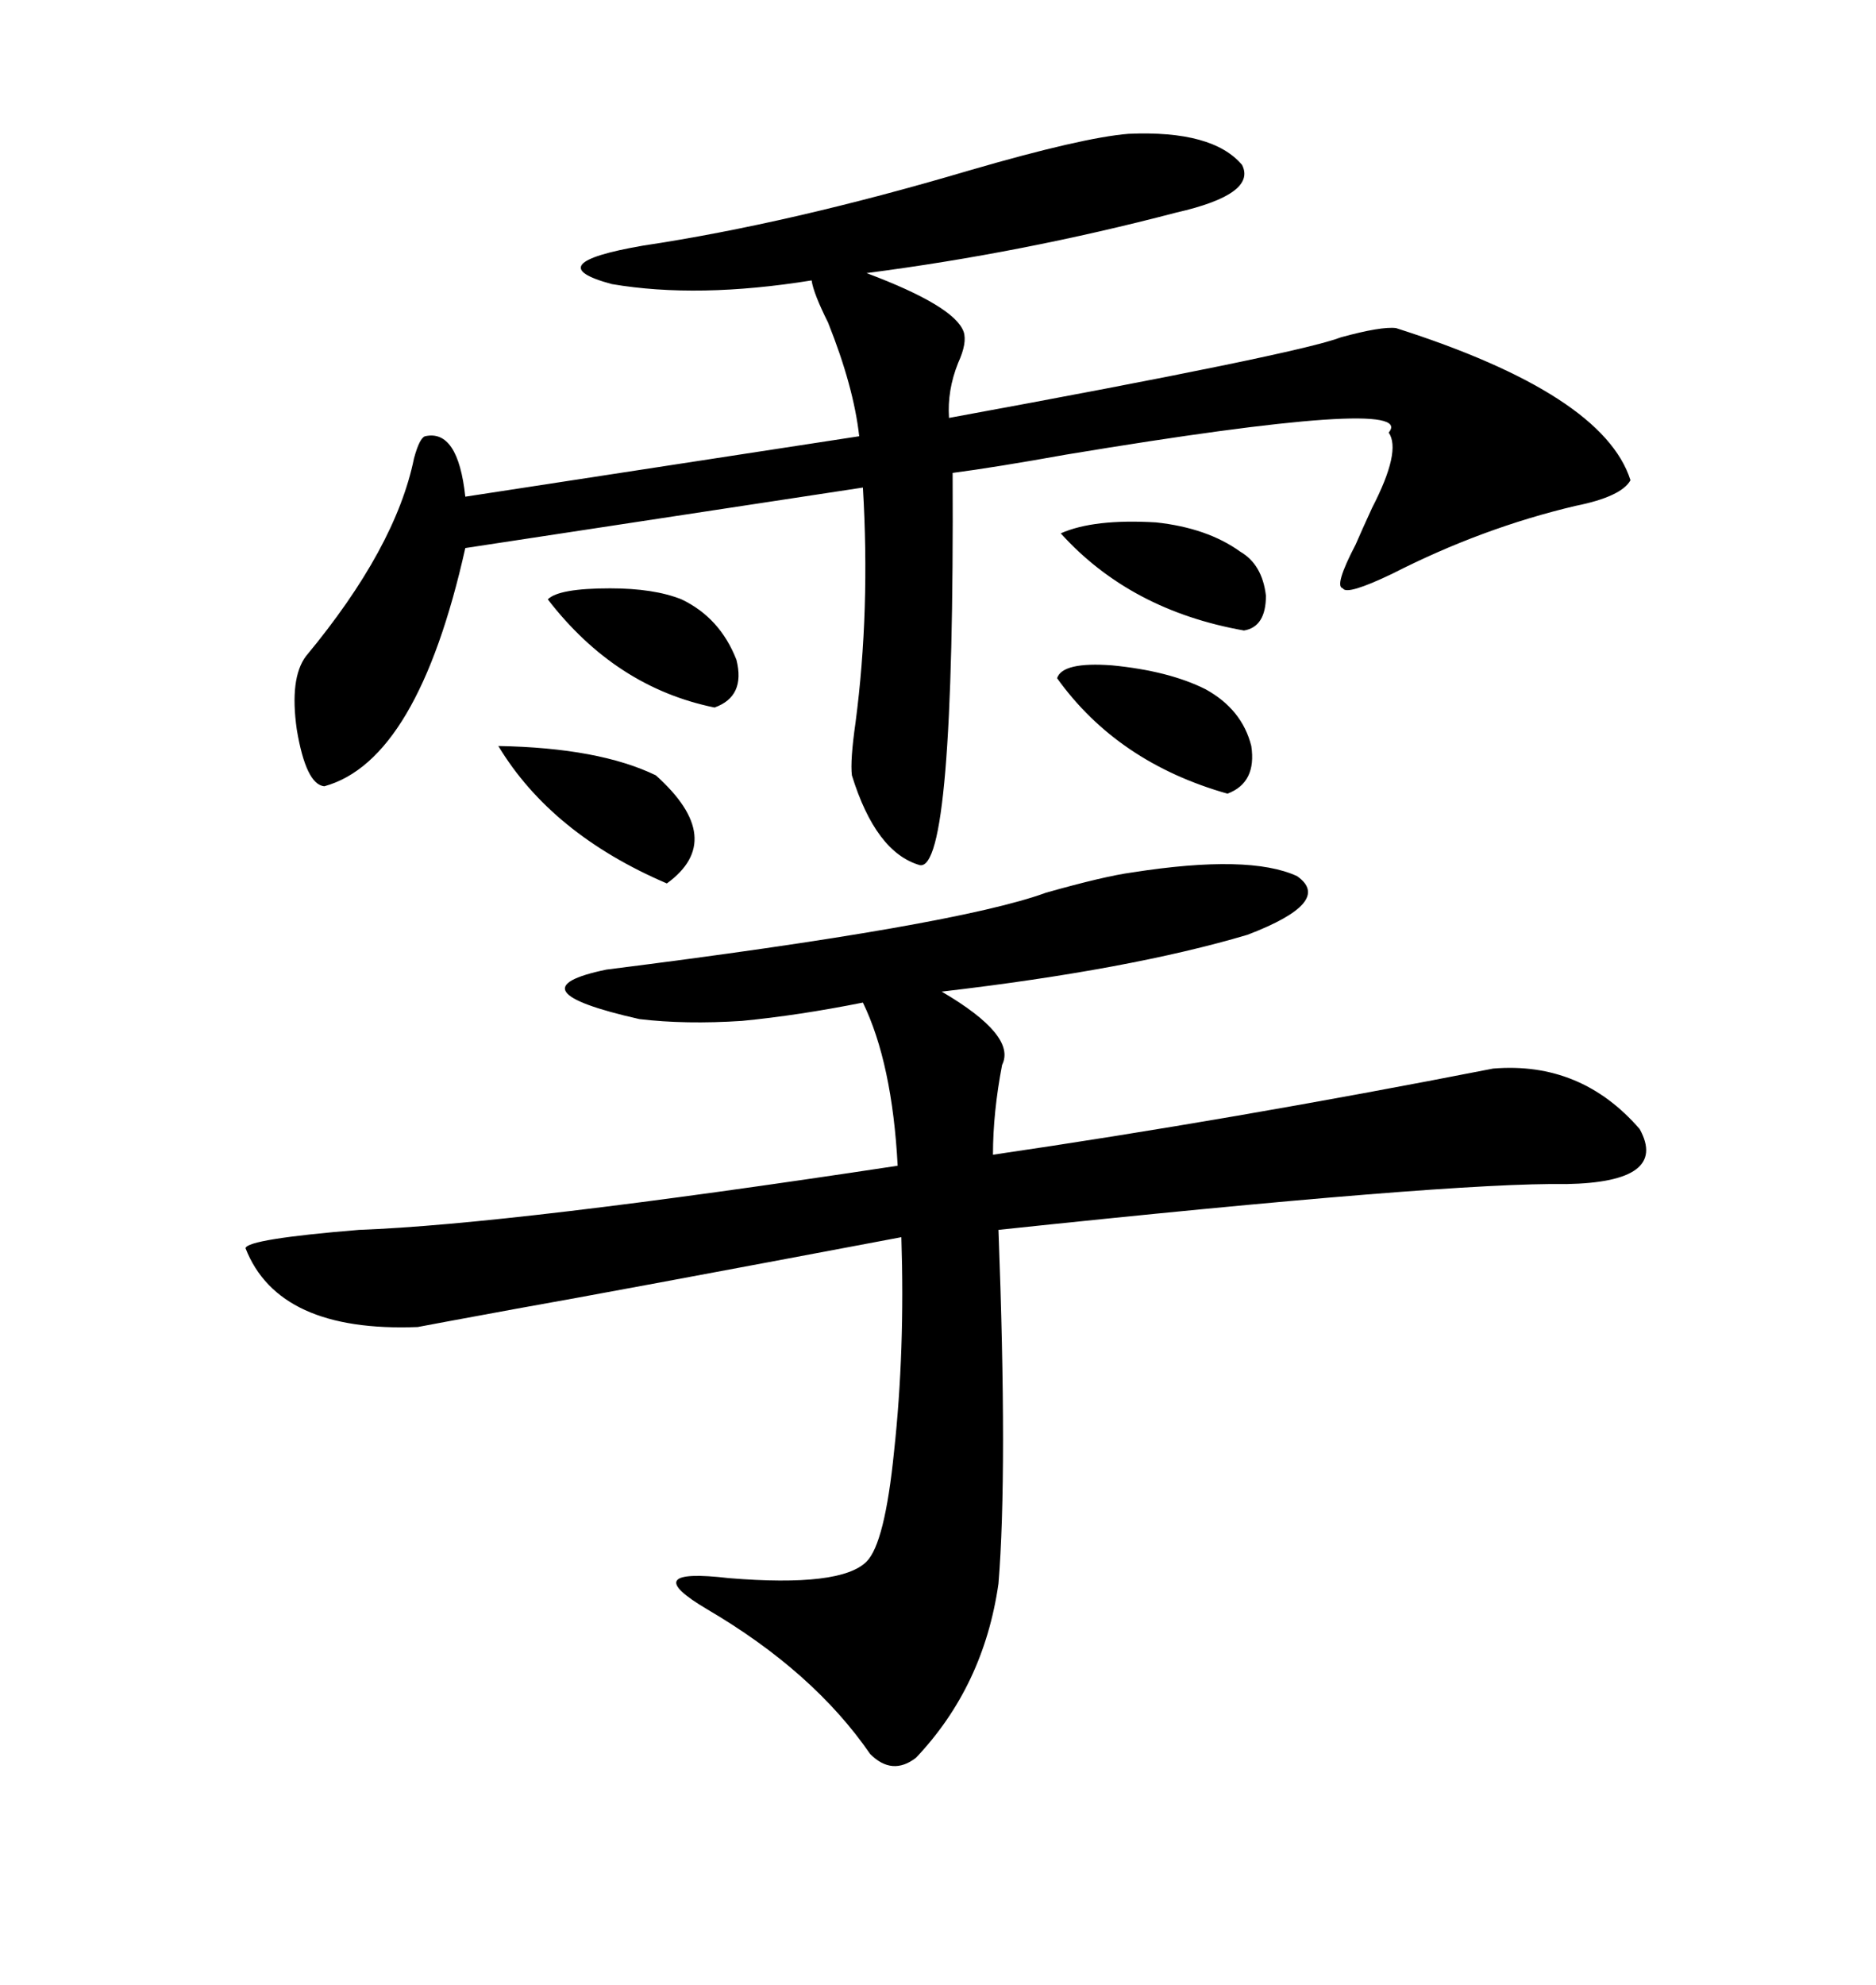 <svg xmlns="http://www.w3.org/2000/svg" xmlns:xlink="http://www.w3.org/1999/xlink" width="300" height="317.285"><path d="M181.05 139.45L181.05 139.45Q199.80 136.52 207.42 140.04L207.42 140.04Q213.28 144.14 199.51 149.41L199.51 149.41Q180.76 154.98 150.59 158.50L150.59 158.50Q162.60 165.53 160.25 170.21L160.25 170.21Q158.79 177.83 158.79 184.57L158.79 184.57Q196.88 179.00 238.77 170.80L238.77 170.80Q252.83 169.63 262.21 180.47L262.21 180.47Q266.89 188.96 250.49 189.26L250.49 189.26Q231.74 188.96 159.67 196.58L159.67 196.58Q161.13 235.25 159.67 253.13L159.67 253.13Q157.32 269.53 146.48 280.96L146.48 280.96Q142.68 283.89 139.16 280.37L139.16 280.37Q130.08 267.19 113.09 257.23L113.09 257.23Q101.66 250.49 116.60 252.25L116.60 252.25Q134.47 253.71 138.57 249.61L138.57 249.61Q141.50 246.68 142.97 232.03L142.97 232.03Q144.73 215.92 144.14 197.75L144.14 197.75Q97.56 206.54 82.62 209.18L82.62 209.18Q68.26 211.82 66.80 212.11L66.80 212.11Q44.53 212.99 39.26 199.51L39.26 199.51Q39.55 198.05 57.42 196.58L57.42 196.58Q81.74 195.70 143.55 186.33L143.55 186.33Q142.68 169.92 137.99 160.25L137.99 160.25Q127.73 162.30 118.65 163.18L118.65 163.18Q109.57 163.77 102.25 162.89L102.25 162.89Q81.45 158.20 96.97 154.98L96.97 154.98Q152.93 147.95 167.29 142.68L167.29 142.68Q176.66 140.04 181.05 139.45ZM180.47 21.39L180.47 21.39Q193.95 20.80 198.63 26.37L198.63 26.37Q200.98 31.05 188.09 33.98L188.09 33.98Q163.48 40.43 138.57 43.65L138.57 43.65Q152.64 48.93 154.10 53.03L154.10 53.03Q154.69 54.79 153.22 58.01L153.22 58.01Q151.46 62.40 151.76 66.80L151.76 66.80Q207.71 56.54 214.45 53.91L214.45 53.91Q220.90 52.15 223.24 52.44L223.24 52.44Q256.35 62.99 260.74 76.76L260.74 76.76Q259.28 79.39 251.95 80.86L251.95 80.86Q237.01 84.38 222.66 91.70L222.66 91.70Q215.33 95.21 214.75 94.04L214.75 94.04Q213.28 93.75 216.80 87.01L216.80 87.01Q217.68 84.96 219.43 81.15L219.43 81.15Q224.12 72.07 222.07 69.14L222.07 69.14Q227.05 63.28 170.51 72.66L170.51 72.66Q159.08 74.71 152.34 75.59L152.34 75.59Q152.64 139.45 147.07 138.28L147.07 138.28Q140.04 136.23 136.23 123.93L136.23 123.93Q135.94 121.58 136.82 115.43L136.82 115.43Q139.16 97.56 137.99 77.93L137.99 77.93L74.41 87.60Q66.80 121.58 51.86 125.68L51.86 125.68Q48.93 125.39 47.46 116.60L47.46 116.60Q46.29 108.40 48.93 104.88L48.93 104.88Q63.28 87.60 66.21 73.24L66.21 73.24Q67.09 70.02 67.97 69.73L67.97 69.73Q73.24 68.55 74.41 79.39L74.41 79.39L137.40 69.73Q136.52 61.82 132.42 51.56L132.42 51.56Q130.08 46.88 129.79 44.82L129.79 44.82Q111.62 47.75 97.85 45.41L97.85 45.41Q85.84 42.19 102.83 39.26L102.83 39.26Q126.27 35.74 154.98 27.25L154.98 27.25Q173.14 21.97 180.47 21.39ZM192.77 110.16L192.77 110.16Q198.63 113.38 200.10 119.24L200.10 119.24Q200.98 125.10 196.29 126.86L196.29 126.86Q178.71 121.88 169.04 108.40L169.04 108.40Q169.92 105.76 177.83 106.35L177.83 106.35Q186.91 107.23 192.77 110.16ZM79.69 119.24L79.69 119.24Q95.80 119.53 104.88 123.93L104.88 123.93Q116.31 134.18 106.64 141.21L106.64 141.21Q88.18 133.30 79.69 119.24ZM108.98 95.80L108.98 95.80Q115.14 98.73 117.77 105.47L117.77 105.47Q119.24 111.33 114.26 113.09L114.26 113.09Q98.44 109.86 87.60 95.80L87.60 95.80Q89.36 94.04 97.56 94.04L97.56 94.04Q104.59 94.04 108.98 95.80ZM169.63 85.25L169.63 85.25Q174.90 82.91 184.86 83.50L184.86 83.50Q193.07 84.38 198.34 88.18L198.34 88.18Q201.86 90.23 202.44 95.21L202.44 95.21Q202.44 100.20 198.93 100.78L198.93 100.78Q180.76 97.56 169.63 85.25Z"/></svg>